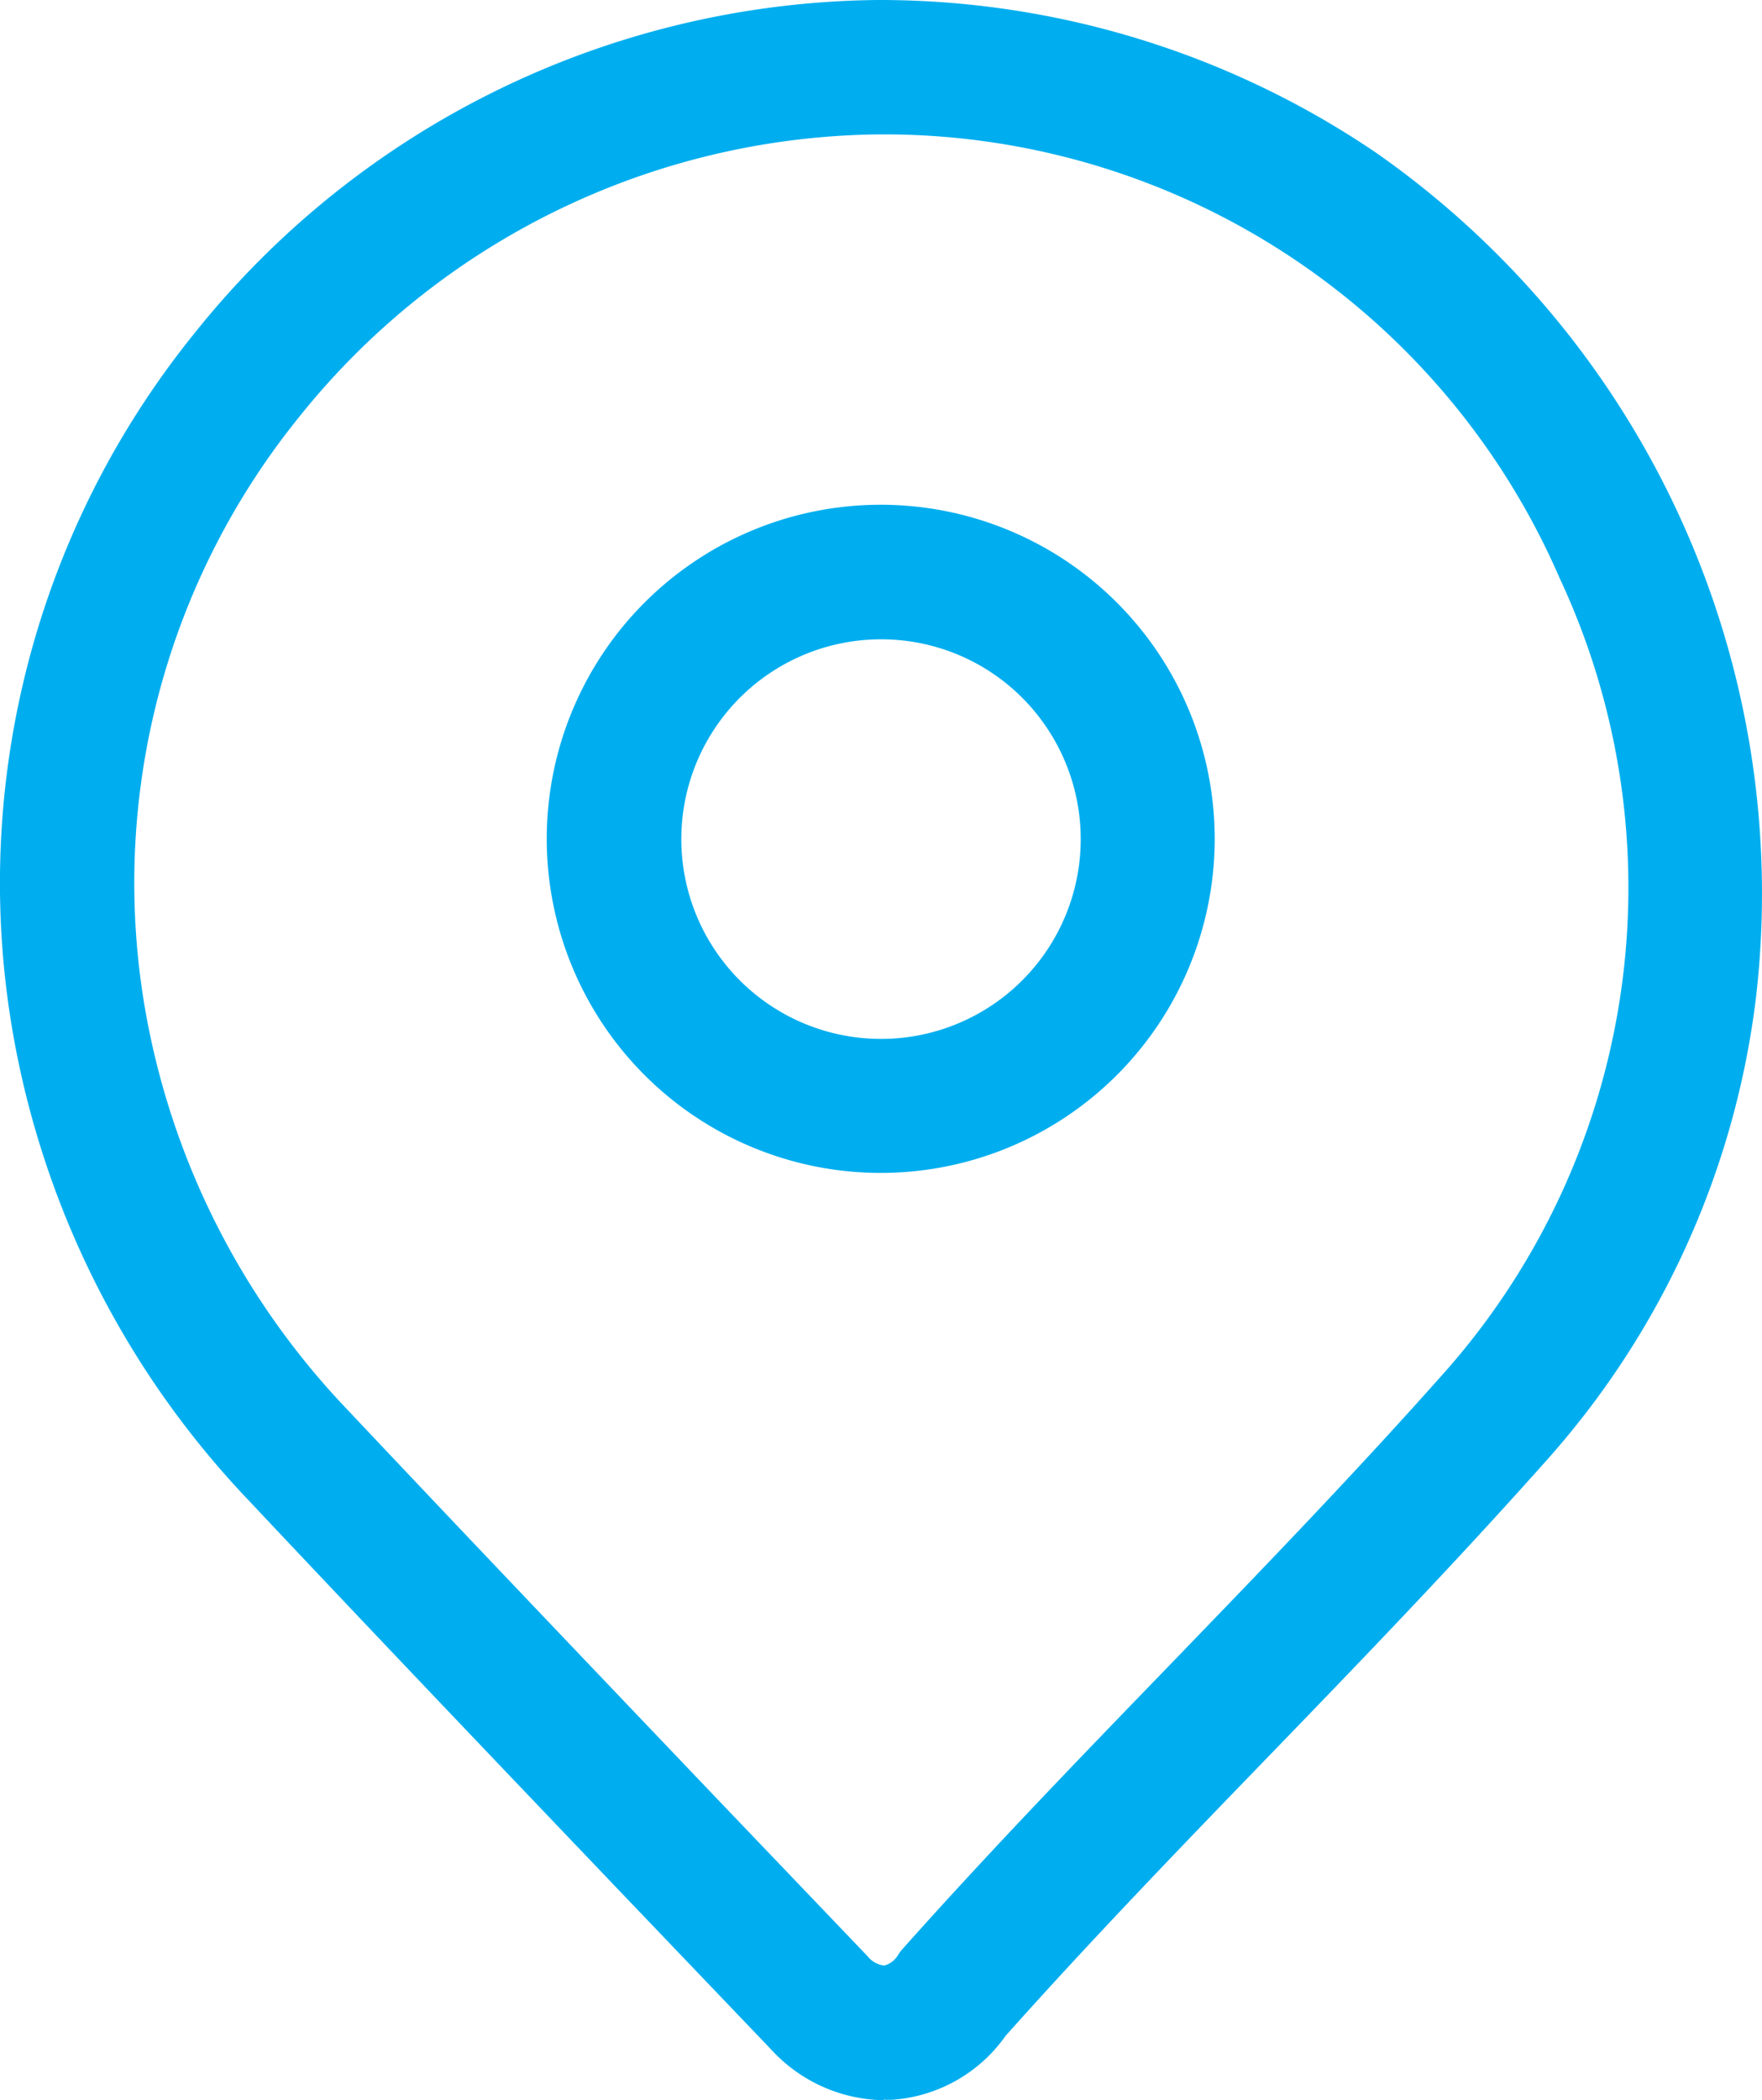 <svg xmlns="http://www.w3.org/2000/svg" xmlns:xlink="http://www.w3.org/1999/xlink" width="12.591" height="15" viewBox="0 0 12.591 15"><defs><style>.a{fill:#00aeef;}.b{clip-path:url(#a);}</style><clipPath id="a"><rect class="a" width="12.591" height="15"/></clipPath></defs><g class="b"><path class="a" d="M6.316,15a1.114,1.114,0,0,1-.809-.366l-1.1-1.15c-.864-.905-1.757-1.84-2.629-2.767A6.44,6.44,0,0,1,.135,7.6a6.242,6.242,0,0,1,1.25-5.214A6.328,6.328,0,0,1,6.266,0h.009A6.319,6.319,0,0,1,9.832,1.09a6.454,6.454,0,0,1,2.715,6.043,6.055,6.055,0,0,1-1.483,3.283c-.65.731-1.335,1.442-2,2.129-.626.647-1.272,1.316-1.878,1.995a1.083,1.083,0,0,1-.8.456.56.56,0,0,1-.073,0M6.273.96A5.373,5.373,0,0,0,2.132,2.985,5.289,5.289,0,0,0,1.074,7.4a5.5,5.5,0,0,0,1.4,2.659c.871.924,1.763,1.858,2.625,2.762l1.1,1.15a.177.177,0,0,0,.12.067.163.163,0,0,0,.1-.078l.015-.022.018-.021c.624-.7,1.283-1.381,1.921-2.04.657-.68,1.336-1.383,1.971-2.1a5.218,5.218,0,0,0,.8-5.65A5.261,5.261,0,0,0,6.273.96m.02,7.417a2.386,2.386,0,1,1,0-4.772H6.3a2.386,2.386,0,0,1-.012,4.772ZM6.3,4.566a1.427,1.427,0,1,0,1.186.64A1.424,1.424,0,0,0,6.3,4.566Z" transform="translate(0)"/></g></svg>